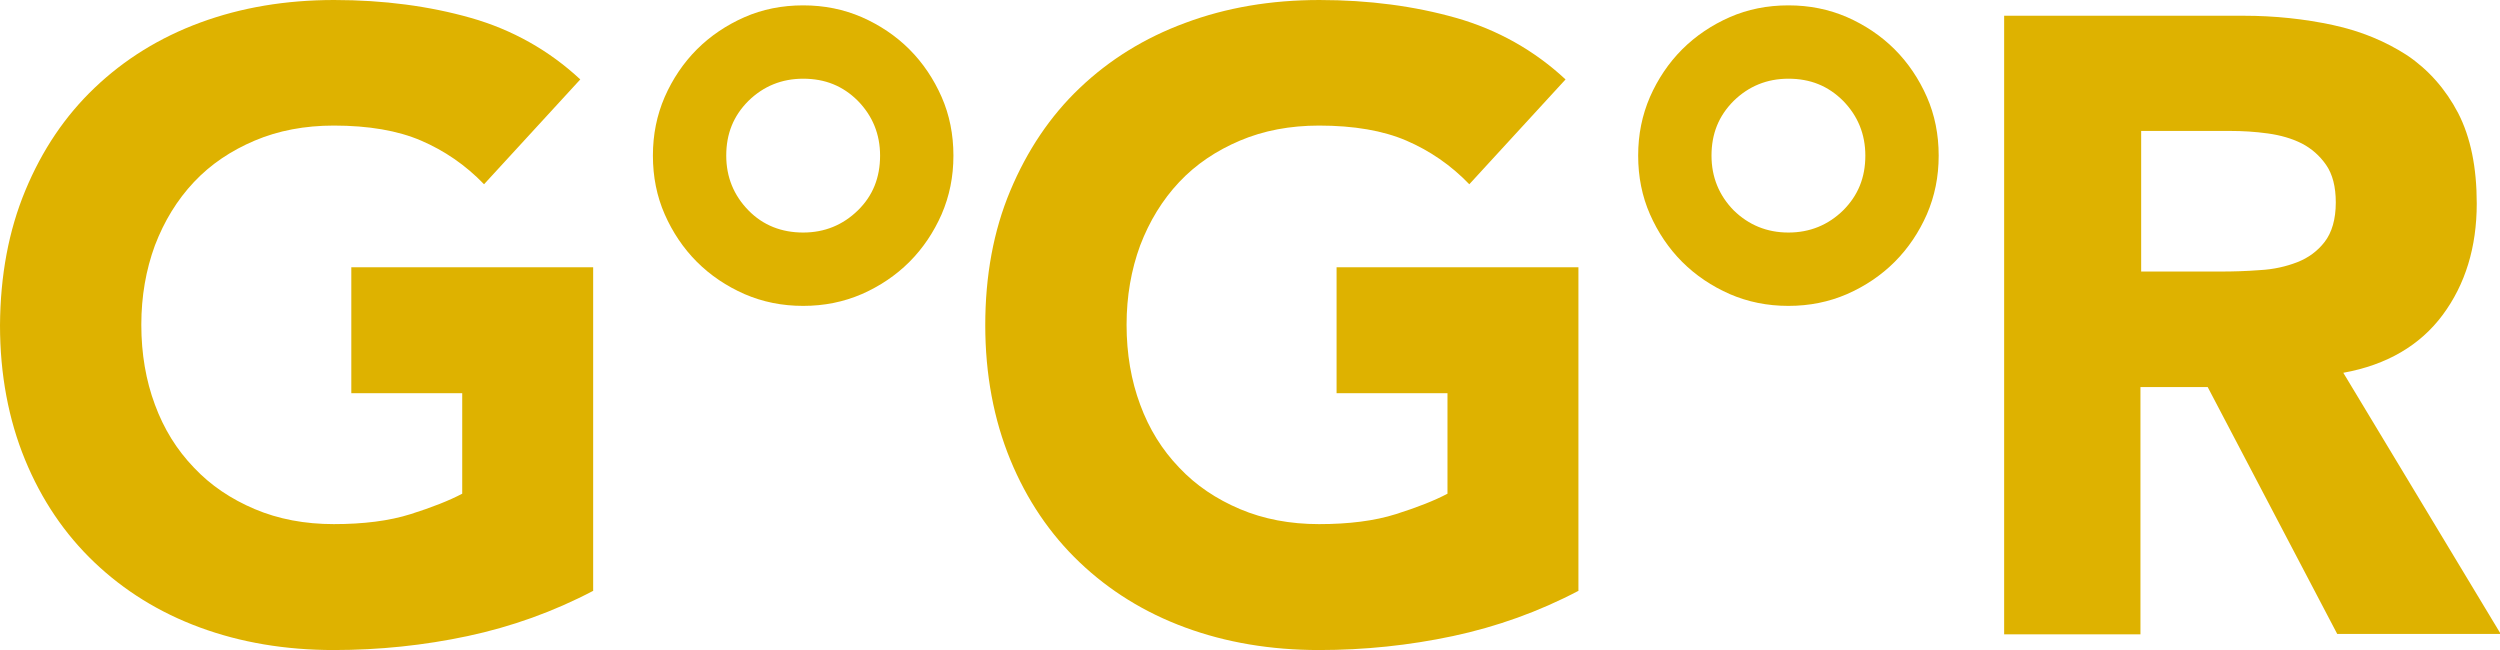 <?xml version="1.0" encoding="utf-8"?>
<!-- Generator: Adobe Illustrator 16.0.0, SVG Export Plug-In . SVG Version: 6.00 Build 0)  -->
<!DOCTYPE svg PUBLIC "-//W3C//DTD SVG 1.1//EN" "http://www.w3.org/Graphics/SVG/1.1/DTD/svg11.dtd">
<svg version="1.1" id="Ebene_1" xmlns="http://www.w3.org/2000/svg" xmlns:xlink="http://www.w3.org/1999/xlink" x="0px" y="0px"
	 width="5669.291px" height="1474.111px" viewBox="0 0 5669.291 1474.111" enable-background="new 0 0 5669.291 1474.111"
	 xml:space="preserve">
<g>
	<path fill="#DEB200" d="M1345.929,1339.439c-90.864,47.865-186.597,81.939-285.573,103.033
		c-98.978,21.094-200.389,31.641-303.423,31.641c-109.524,0-210.935-17.037-303.422-51.111s-171.994-83.562-239.331-147.654
		S94.109,1133.37,56.79,1042.506S0,849.419,0,737.461c0.811-112.769,19.471-214.18,57.602-305.855
		c38.13-91.676,90.053-168.748,157.39-232.841c67.337-64.092,146.844-113.58,239.331-147.654
		C546.809,17.036,648.22-0.001,757.744-0.001c111.958,0,215.803,13.792,309.912,40.564s177.673,73.828,248.255,139.542
		l-218.237,237.708c-42.187-43.81-90.053-76.262-142.786-98.978s-119.26-34.074-197.955-34.074
		c-65.714,0-125.749,11.358-179.295,34.074c-53.545,22.716-99.788,53.545-137.919,94.109s-67.337,88.431-88.431,143.599
		c-20.282,55.168-30.829,115.203-30.829,180.106c0,65.714,10.547,126.561,30.829,180.917
		c20.282,55.168,49.489,102.223,88.431,142.787c38.131,40.564,84.374,71.394,137.919,94.109
		c53.546,22.717,113.581,34.074,179.295,34.074c67.337,0,125.75-7.301,174.428-22.716c48.677-15.414,87.619-30.829,116.825-46.243
		V891.607h-251.5V606.032h548.432v733.406H1345.929z"/>
	<path fill="#DEB200" d="M1821.344,693.652c-47.865,0-91.675-8.924-133.051-26.772c-40.564-17.849-77.072-42.187-107.901-73.016
		s-55.168-67.337-73.017-107.901c-17.848-40.564-26.771-85.186-26.771-133.052s8.924-91.676,26.771-133.052
		c17.849-40.564,42.188-77.072,73.017-107.901s67.337-55.167,107.901-73.016s85.186-26.772,133.051-26.772
		c47.867,0,91.676,8.924,133.053,26.772c40.564,17.849,77.072,42.187,107.9,73.016c30.83,30.829,55.168,67.337,73.017,107.901
		s26.772,85.186,26.772,133.052s-8.925,91.676-26.772,133.052c-17.849,40.564-42.188,77.072-73.017,107.901
		c-30.828,30.829-67.337,55.168-107.901,73.016C1913.02,684.728,1869.211,693.652,1821.344,693.652z M1821.344,527.337
		c48.678,0,90.054-17.037,124.128-50.3s50.3-74.639,50.3-124.127c0-48.678-17.037-90.053-50.3-124.127
		c-34.074-34.074-74.639-50.3-124.128-50.3c-48.677,0-90.053,17.037-124.127,50.3c-34.074,34.074-50.3,74.639-50.3,124.127
		c0,48.678,17.037,90.053,50.3,124.127C1730.48,511.112,1772.667,527.337,1821.344,527.337z"/>
	<path fill="#DEB200" d="M3580.22,1339.439c-90.864,47.865-186.597,81.939-285.573,103.033
		c-98.978,21.094-200.389,31.641-303.423,31.641c-109.524,0-210.935-17.037-303.422-51.111s-171.993-83.562-239.331-147.654
		c-67.336-64.092-120.07-141.977-157.39-232.841s-56.79-193.087-56.79-305.045s18.659-214.18,56.79-305.044
		c38.131-90.865,90.054-168.749,157.39-232.841c67.338-64.092,146.844-113.58,239.331-147.654
		c93.298-34.886,194.709-51.923,304.233-51.923c111.958,0,215.803,13.792,309.912,40.564
		c94.11,26.772,177.673,73.828,248.255,139.542l-218.236,237.708c-42.188-43.81-90.054-76.262-142.787-98.978
		s-119.26-34.074-197.954-34.074c-65.715,0-125.75,11.358-179.296,34.074c-53.545,22.716-99.788,53.545-137.919,94.109
		s-67.337,88.431-88.431,143.599c-20.282,55.168-30.829,115.203-30.829,180.106c0,65.714,10.547,126.561,30.829,180.917
		c20.282,55.168,49.489,102.223,88.431,142.787c38.131,40.564,84.374,71.394,137.919,94.109
		c53.546,22.717,113.581,34.074,179.296,34.074c67.336,0,125.749-7.301,174.427-22.716c48.677-15.414,87.619-30.829,116.825-46.243
		V891.607h-251.499V606.032h548.432v733.406H3580.22z"/>
	<path fill="#DEB200" d="M4055.636,693.652c-47.866,0-91.676-8.924-133.052-26.772c-40.564-17.849-77.072-42.187-107.901-73.016
		s-55.168-67.337-73.017-107.901c-17.848-40.564-26.771-85.186-26.771-133.052s8.924-91.676,26.771-133.052
		c17.849-40.564,42.188-77.072,73.017-107.901s67.337-55.167,107.901-73.016s85.186-26.772,133.052-26.772
		s91.675,8.924,133.051,26.772c40.565,17.849,77.073,42.187,107.901,73.016c30.83,30.829,55.168,67.337,73.017,107.901
		s26.772,85.186,26.772,133.052s-8.924,91.676-26.772,133.052c-17.849,40.564-42.187,77.072-73.017,107.901
		c-30.828,30.829-67.336,55.168-107.901,73.016C4147.311,684.728,4103.502,693.652,4055.636,693.652z M4055.636,527.337
		c48.677,0,90.053-17.037,124.127-50.3c34.074-34.074,50.3-74.639,50.3-124.127c0-48.678-17.037-90.053-50.3-124.127
		c-34.074-34.074-74.639-50.3-124.127-50.3c-48.678,0-90.054,17.037-124.128,50.3c-34.074,34.074-50.3,74.639-50.3,124.127
		c0,48.678,17.037,90.053,50.3,124.127C3965.582,510.3,4006.958,527.337,4055.636,527.337z"/>
	<path fill="#DEB200" d="M4544.843,35.697h542.753c71.392,0,138.729,7.301,202.822,21.094
		c64.091,13.791,120.069,37.318,168.748,68.959c47.866,32.451,86.808,76.262,115.203,130.617
		c28.395,55.168,42.188,123.316,42.188,205.257c0,98.978-25.961,183.352-77.072,252.311
		c-51.11,68.96-126.562,113.581-225.539,131.429l356.968,592.242h-370.76l-293.687-559.79h-152.522v560.601h-309.101
		L4544.843,35.697L4544.843,35.697z M4853.944,615.768h182.54c27.584,0,56.79-0.811,88.431-3.245
		c30.829-1.622,59.223-8.112,84.374-17.848c25.149-9.736,46.244-25.15,62.47-46.244c16.226-21.093,25.148-51.111,25.148-89.241
		c0-35.697-7.301-64.092-21.903-85.186c-14.604-21.094-33.263-37.319-55.168-48.678c-22.716-11.358-47.866-18.659-77.072-22.716
		s-57.602-5.679-85.186-5.679h-202.012v318.836H4853.944z"/>
</g>
</svg>
